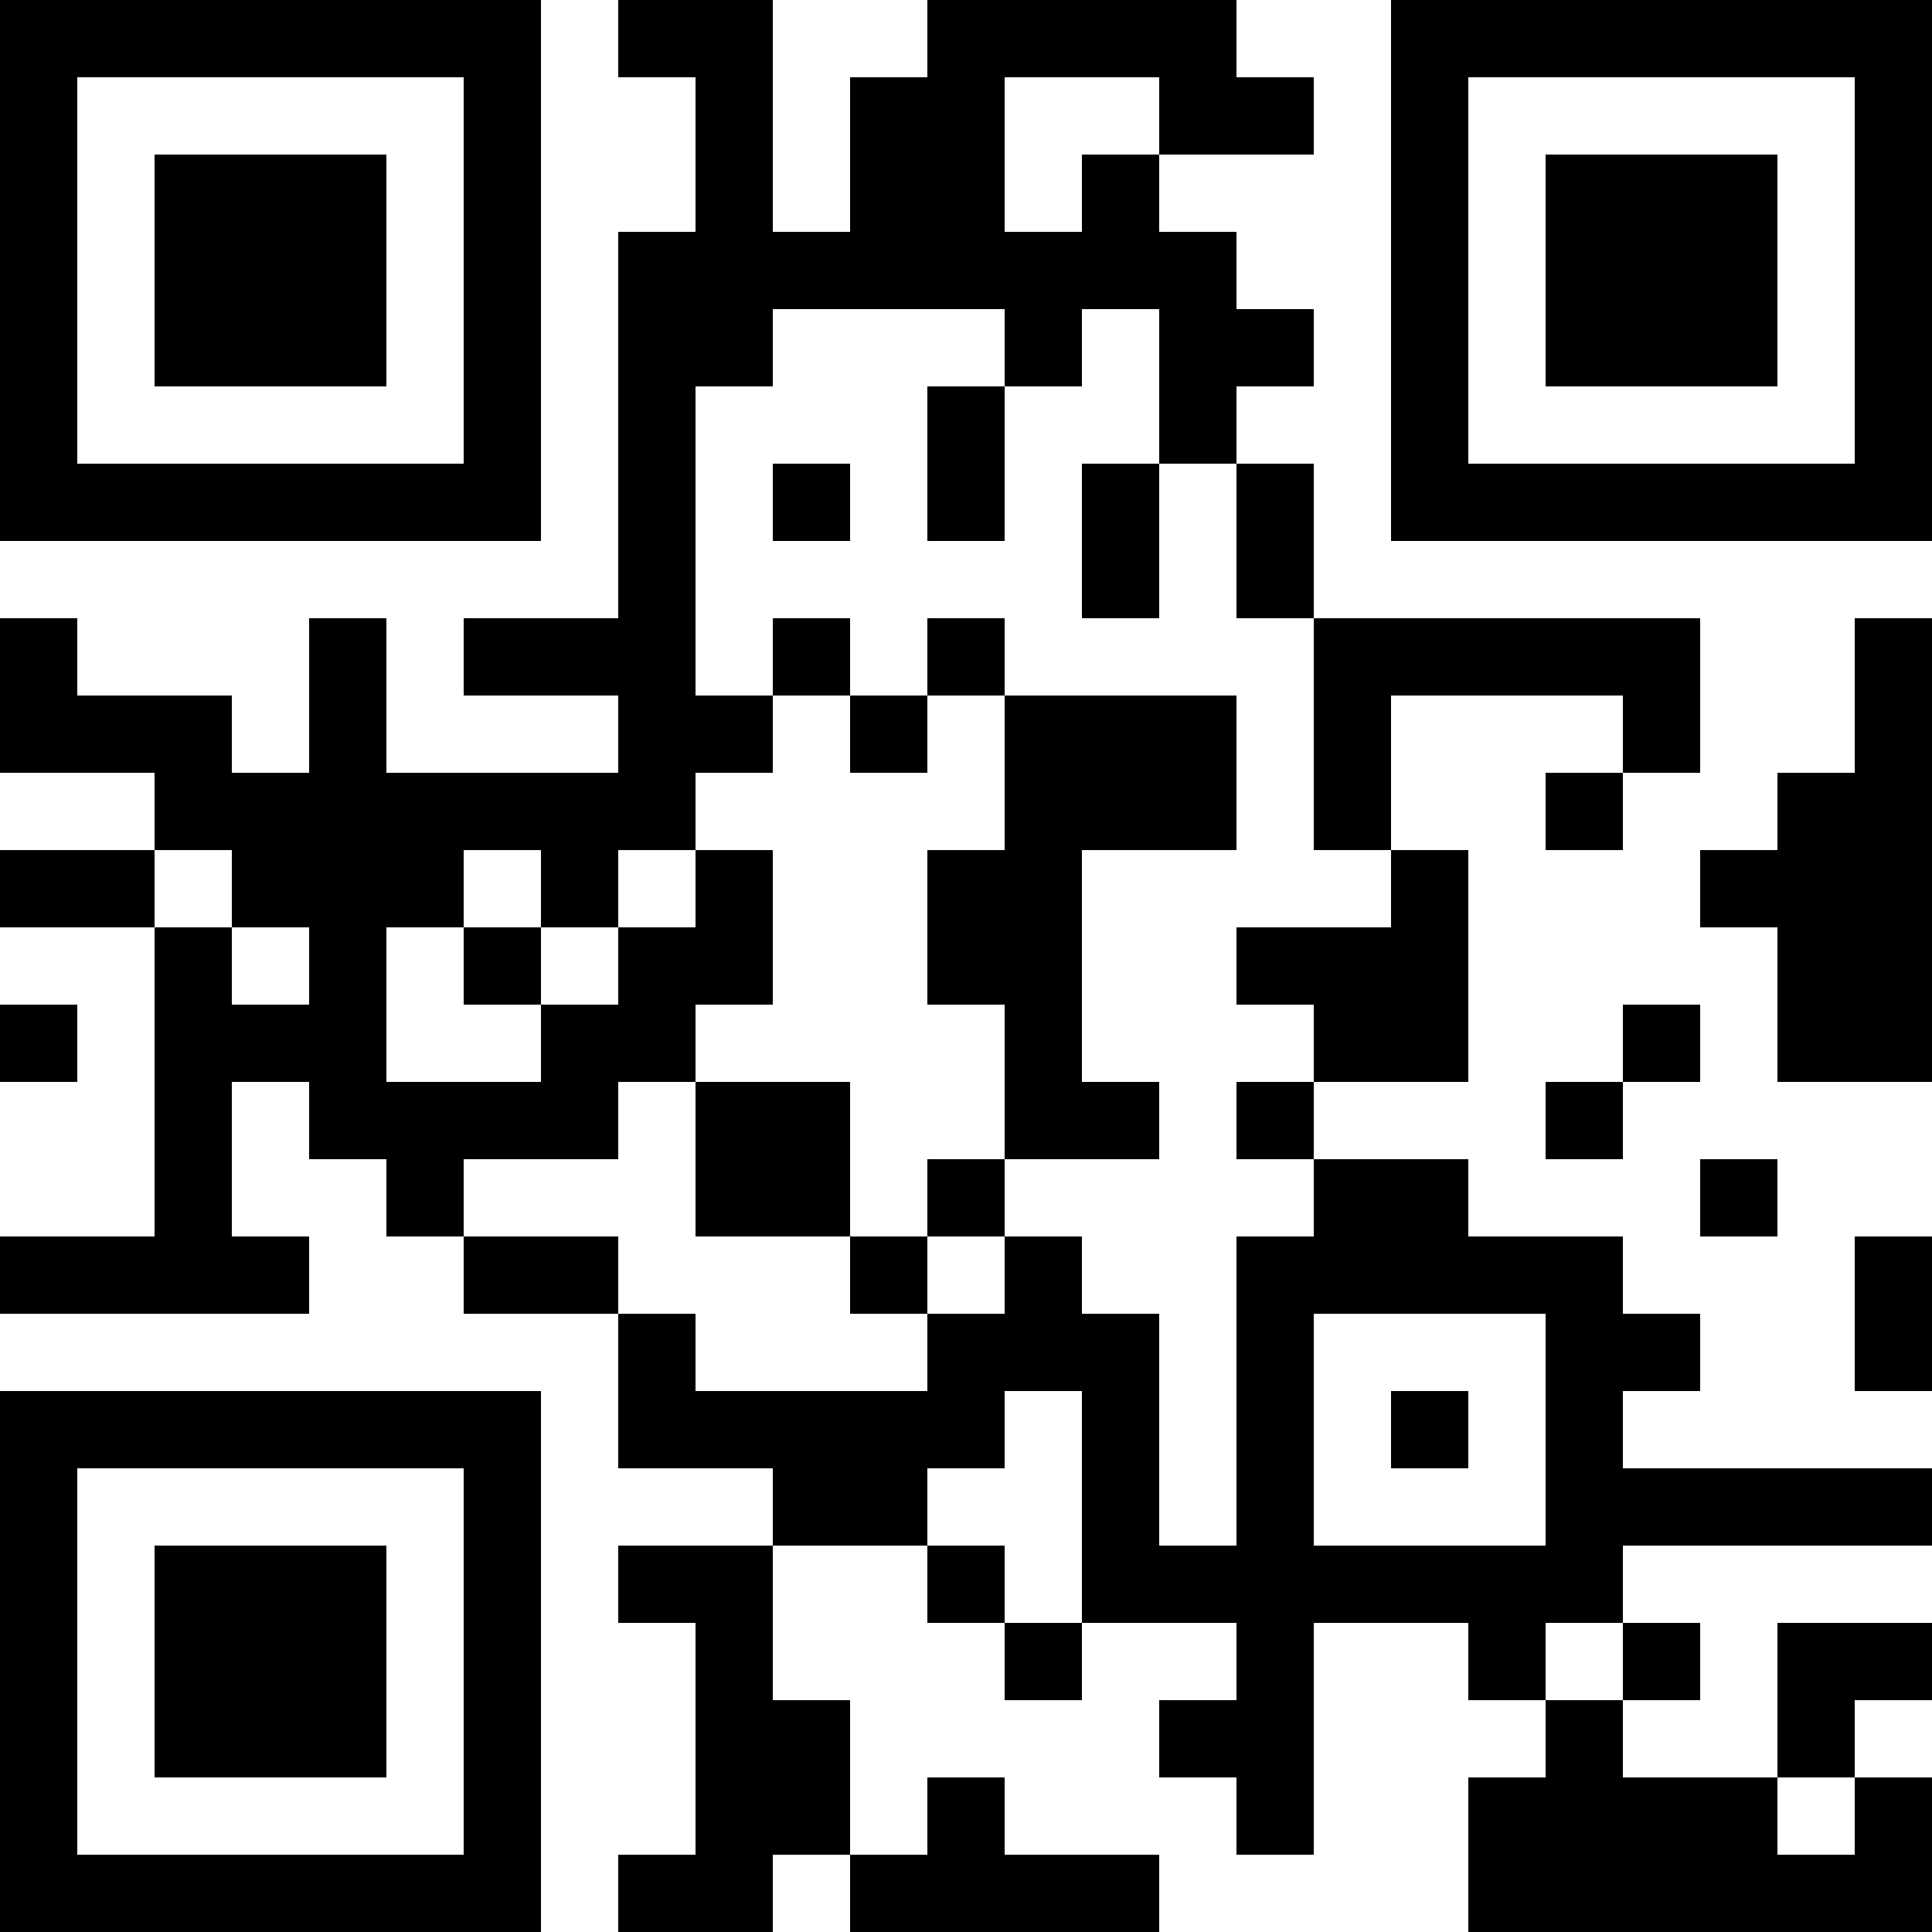 <?xml version="1.0" encoding="UTF-8"?>
<svg xmlns="http://www.w3.org/2000/svg" version="1.1" width="300" height="300" viewBox="0 0 300 300"><rect x="0" y="0" width="300" height="300" fill="#ffffff"/><g transform="scale(12)"><g transform="translate(0,0)"><path fill-rule="evenodd" d="M8 0L8 1L9 1L9 3L8 3L8 8L6 8L6 9L8 9L8 10L5 10L5 8L4 8L4 10L3 10L3 9L1 9L1 8L0 8L0 10L2 10L2 11L0 11L0 12L2 12L2 16L0 16L0 17L4 17L4 16L3 16L3 14L4 14L4 15L5 15L5 16L6 16L6 17L8 17L8 19L10 19L10 20L8 20L8 21L9 21L9 24L8 24L8 25L10 25L10 24L11 24L11 25L15 25L15 24L13 24L13 23L12 23L12 24L11 24L11 22L10 22L10 20L12 20L12 21L13 21L13 22L14 22L14 21L16 21L16 22L15 22L15 23L16 23L16 24L17 24L17 21L19 21L19 22L20 22L20 23L19 23L19 25L25 25L25 23L24 23L24 22L25 22L25 21L23 21L23 23L21 23L21 22L22 22L22 21L21 21L21 20L25 20L25 19L21 19L21 18L22 18L22 17L21 17L21 16L19 16L19 15L17 15L17 14L19 14L19 11L18 11L18 9L21 9L21 10L20 10L20 11L21 11L21 10L22 10L22 8L17 8L17 6L16 6L16 5L17 5L17 4L16 4L16 3L15 3L15 2L17 2L17 1L16 1L16 0L12 0L12 1L11 1L11 3L10 3L10 0ZM13 1L13 3L14 3L14 2L15 2L15 1ZM10 4L10 5L9 5L9 9L10 9L10 10L9 10L9 11L8 11L8 12L7 12L7 11L6 11L6 12L5 12L5 14L7 14L7 13L8 13L8 12L9 12L9 11L10 11L10 13L9 13L9 14L8 14L8 15L6 15L6 16L8 16L8 17L9 17L9 18L12 18L12 17L13 17L13 16L14 16L14 17L15 17L15 20L16 20L16 16L17 16L17 15L16 15L16 14L17 14L17 13L16 13L16 12L18 12L18 11L17 11L17 8L16 8L16 6L15 6L15 4L14 4L14 5L13 5L13 4ZM12 5L12 7L13 7L13 5ZM10 6L10 7L11 7L11 6ZM14 6L14 8L15 8L15 6ZM10 8L10 9L11 9L11 10L12 10L12 9L13 9L13 11L12 11L12 13L13 13L13 15L12 15L12 16L11 16L11 14L9 14L9 16L11 16L11 17L12 17L12 16L13 16L13 15L15 15L15 14L14 14L14 11L16 11L16 9L13 9L13 8L12 8L12 9L11 9L11 8ZM24 8L24 10L23 10L23 11L22 11L22 12L23 12L23 14L25 14L25 8ZM2 11L2 12L3 12L3 13L4 13L4 12L3 12L3 11ZM6 12L6 13L7 13L7 12ZM0 13L0 14L1 14L1 13ZM21 13L21 14L20 14L20 15L21 15L21 14L22 14L22 13ZM22 15L22 16L23 16L23 15ZM24 16L24 18L25 18L25 16ZM17 17L17 20L20 20L20 17ZM13 18L13 19L12 19L12 20L13 20L13 21L14 21L14 18ZM18 18L18 19L19 19L19 18ZM20 21L20 22L21 22L21 21ZM23 23L23 24L24 24L24 23ZM0 0L7 0L7 7L0 7ZM1 1L1 6L6 6L6 1ZM2 2L5 2L5 5L2 5ZM18 0L25 0L25 7L18 7ZM19 1L19 6L24 6L24 1ZM20 2L23 2L23 5L20 5ZM0 18L7 18L7 25L0 25ZM1 19L1 24L6 24L6 19ZM2 20L5 20L5 23L2 23Z" fill="#000000"/></g></g></svg>
